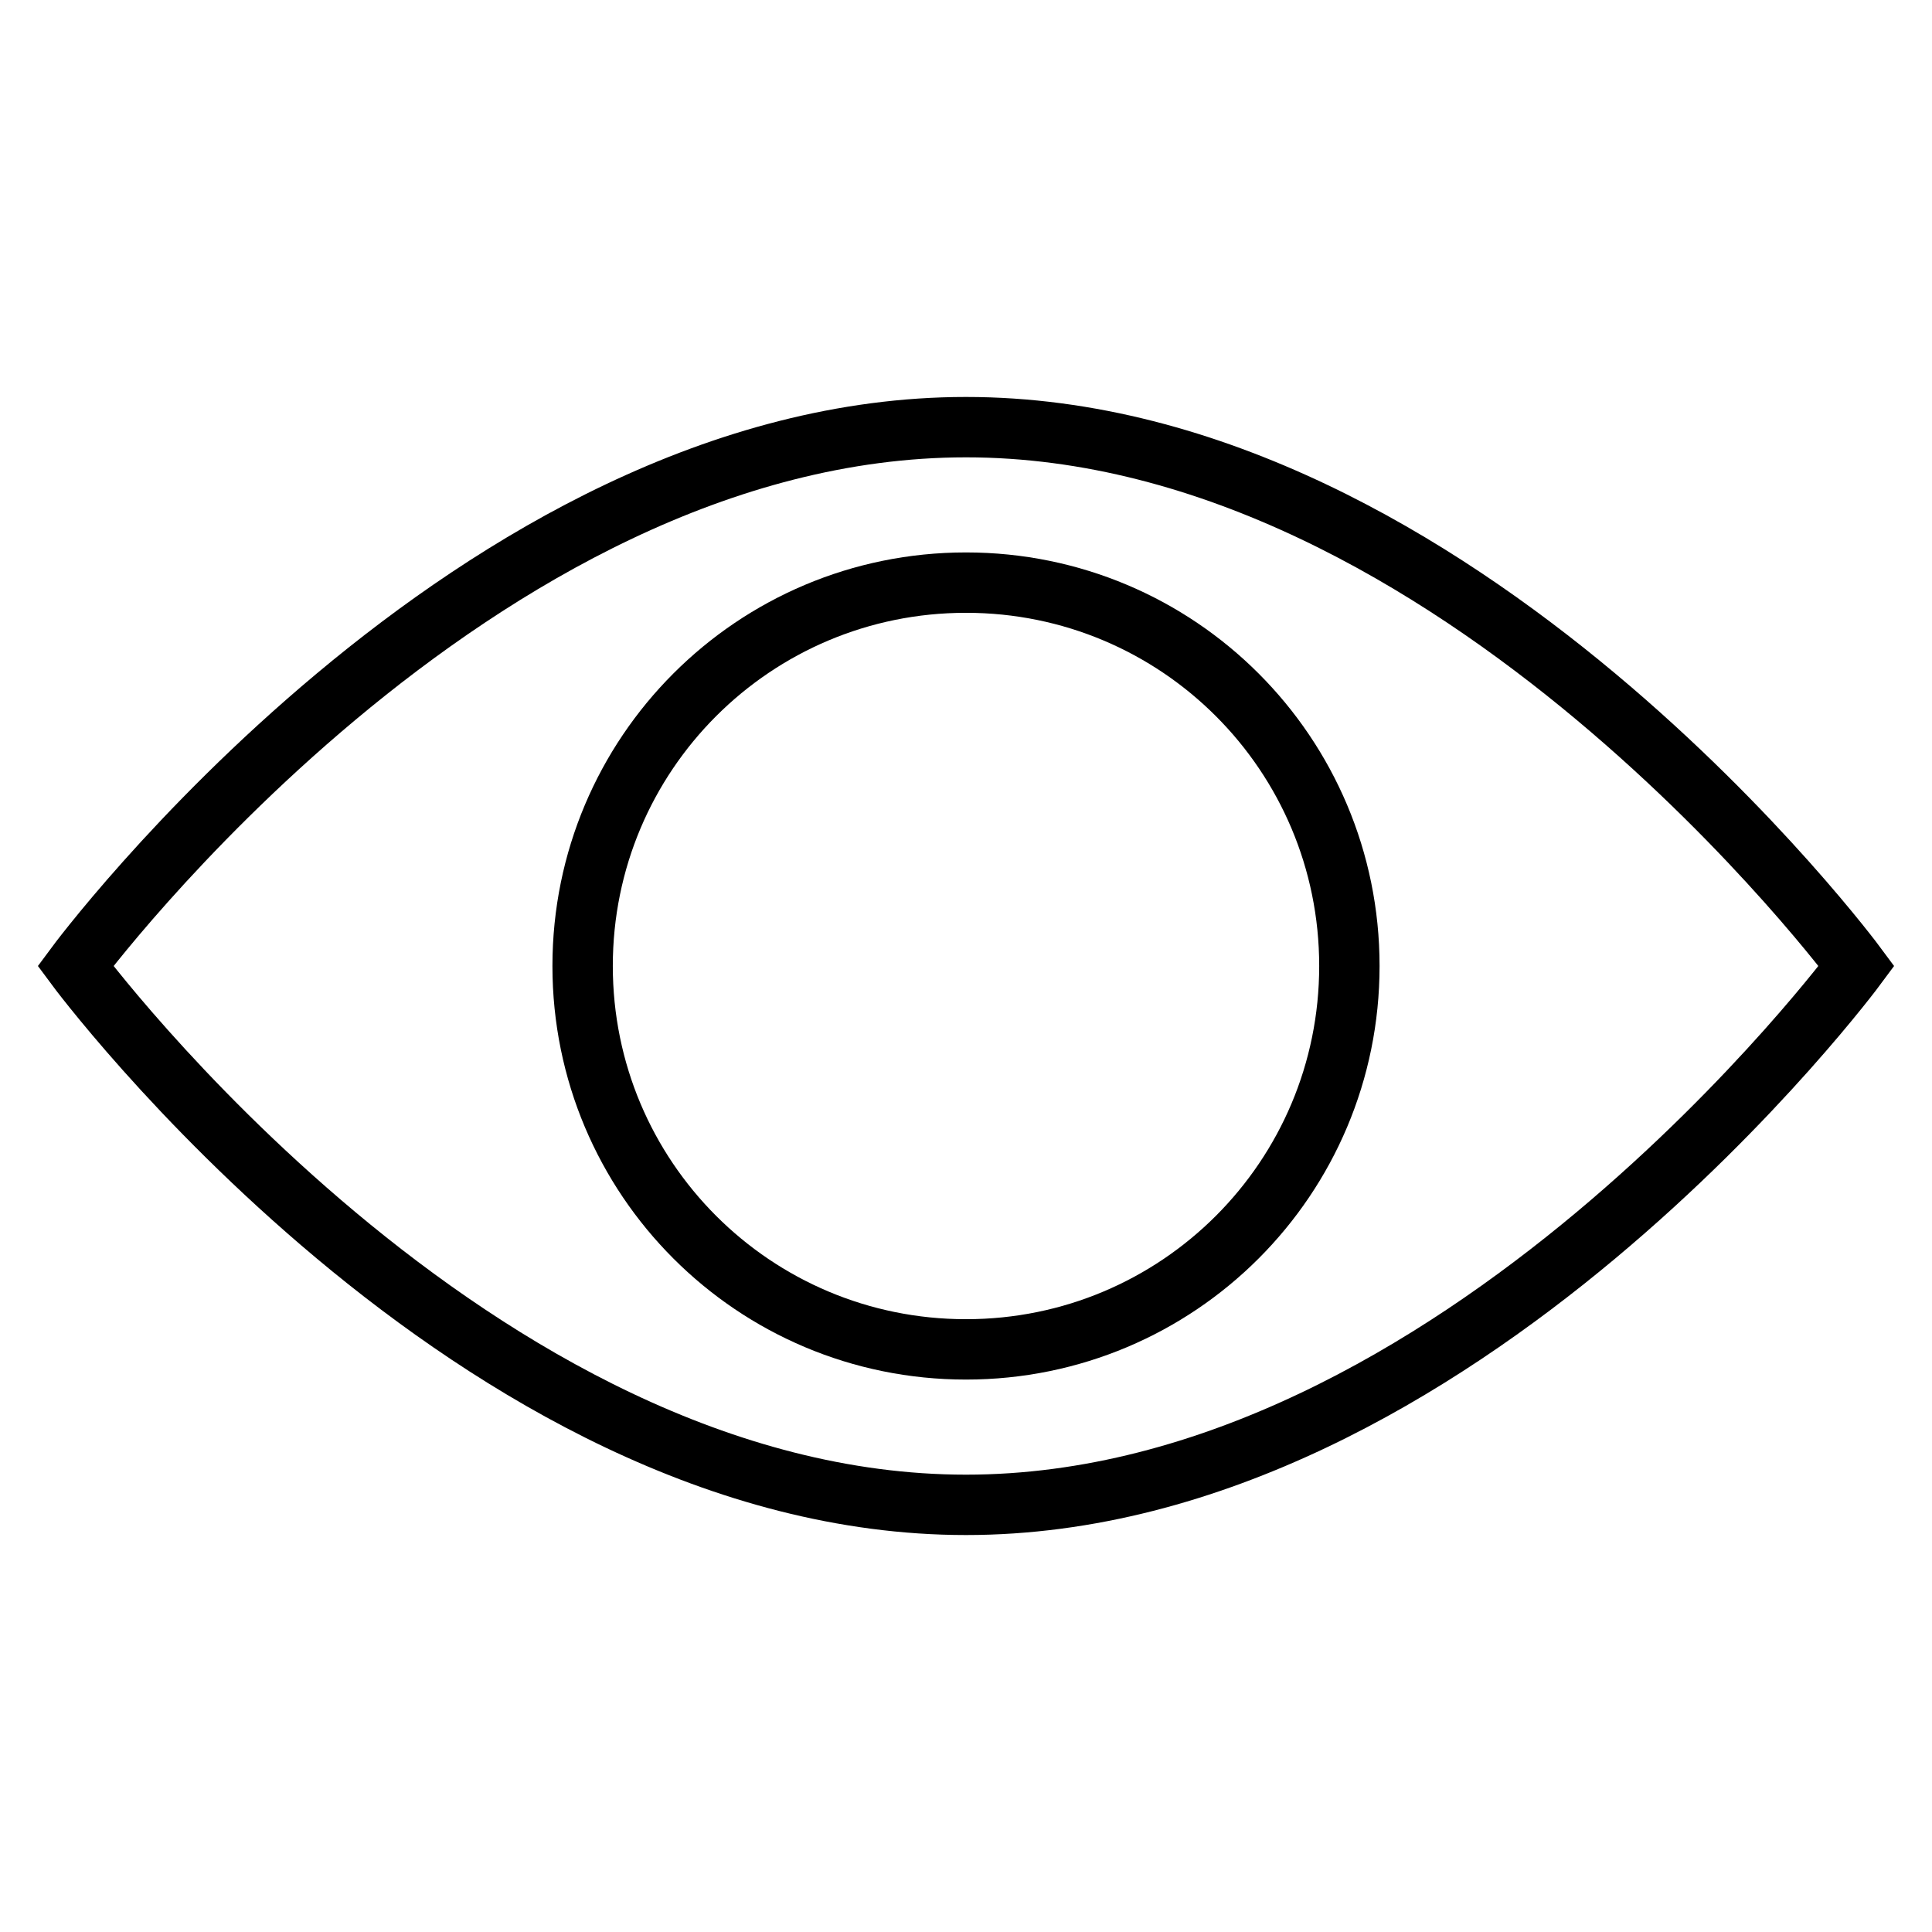 <?xml version="1.0" encoding="utf-8"?>
<!-- Svg Vector Icons : http://www.onlinewebfonts.com/icon -->
<!DOCTYPE svg PUBLIC "-//W3C//DTD SVG 1.1//EN" "http://www.w3.org/Graphics/SVG/1.1/DTD/svg11.dtd">
<svg version="1.1" xmlns="http://www.w3.org/2000/svg" xmlns:xlink="http://www.w3.org/1999/xlink" x="0px" y="0px" viewBox="0 0 256 256" enable-background="new 0 0 256 256" xml:space="preserve">
<g><g><path stroke-width="8" fill-opacity="0" stroke="#000000"  d="M246,128c0,0-52.8,71.4-118,71.4C62.8,199.4,10,128,10,128s52.8-71.4,118-71.4C193.2,56.6,246,128,246,128z"/><path stroke-width="8" fill-opacity="0" stroke="#000000"  d="M128,77.2c-28.1,0-50.8,22.7-50.8,50.8s22.7,50.8,50.8,50.8c28.1,0,50.8-22.7,50.8-50.8S156.1,77.2,128,77.2z"/></g></g>
</svg>